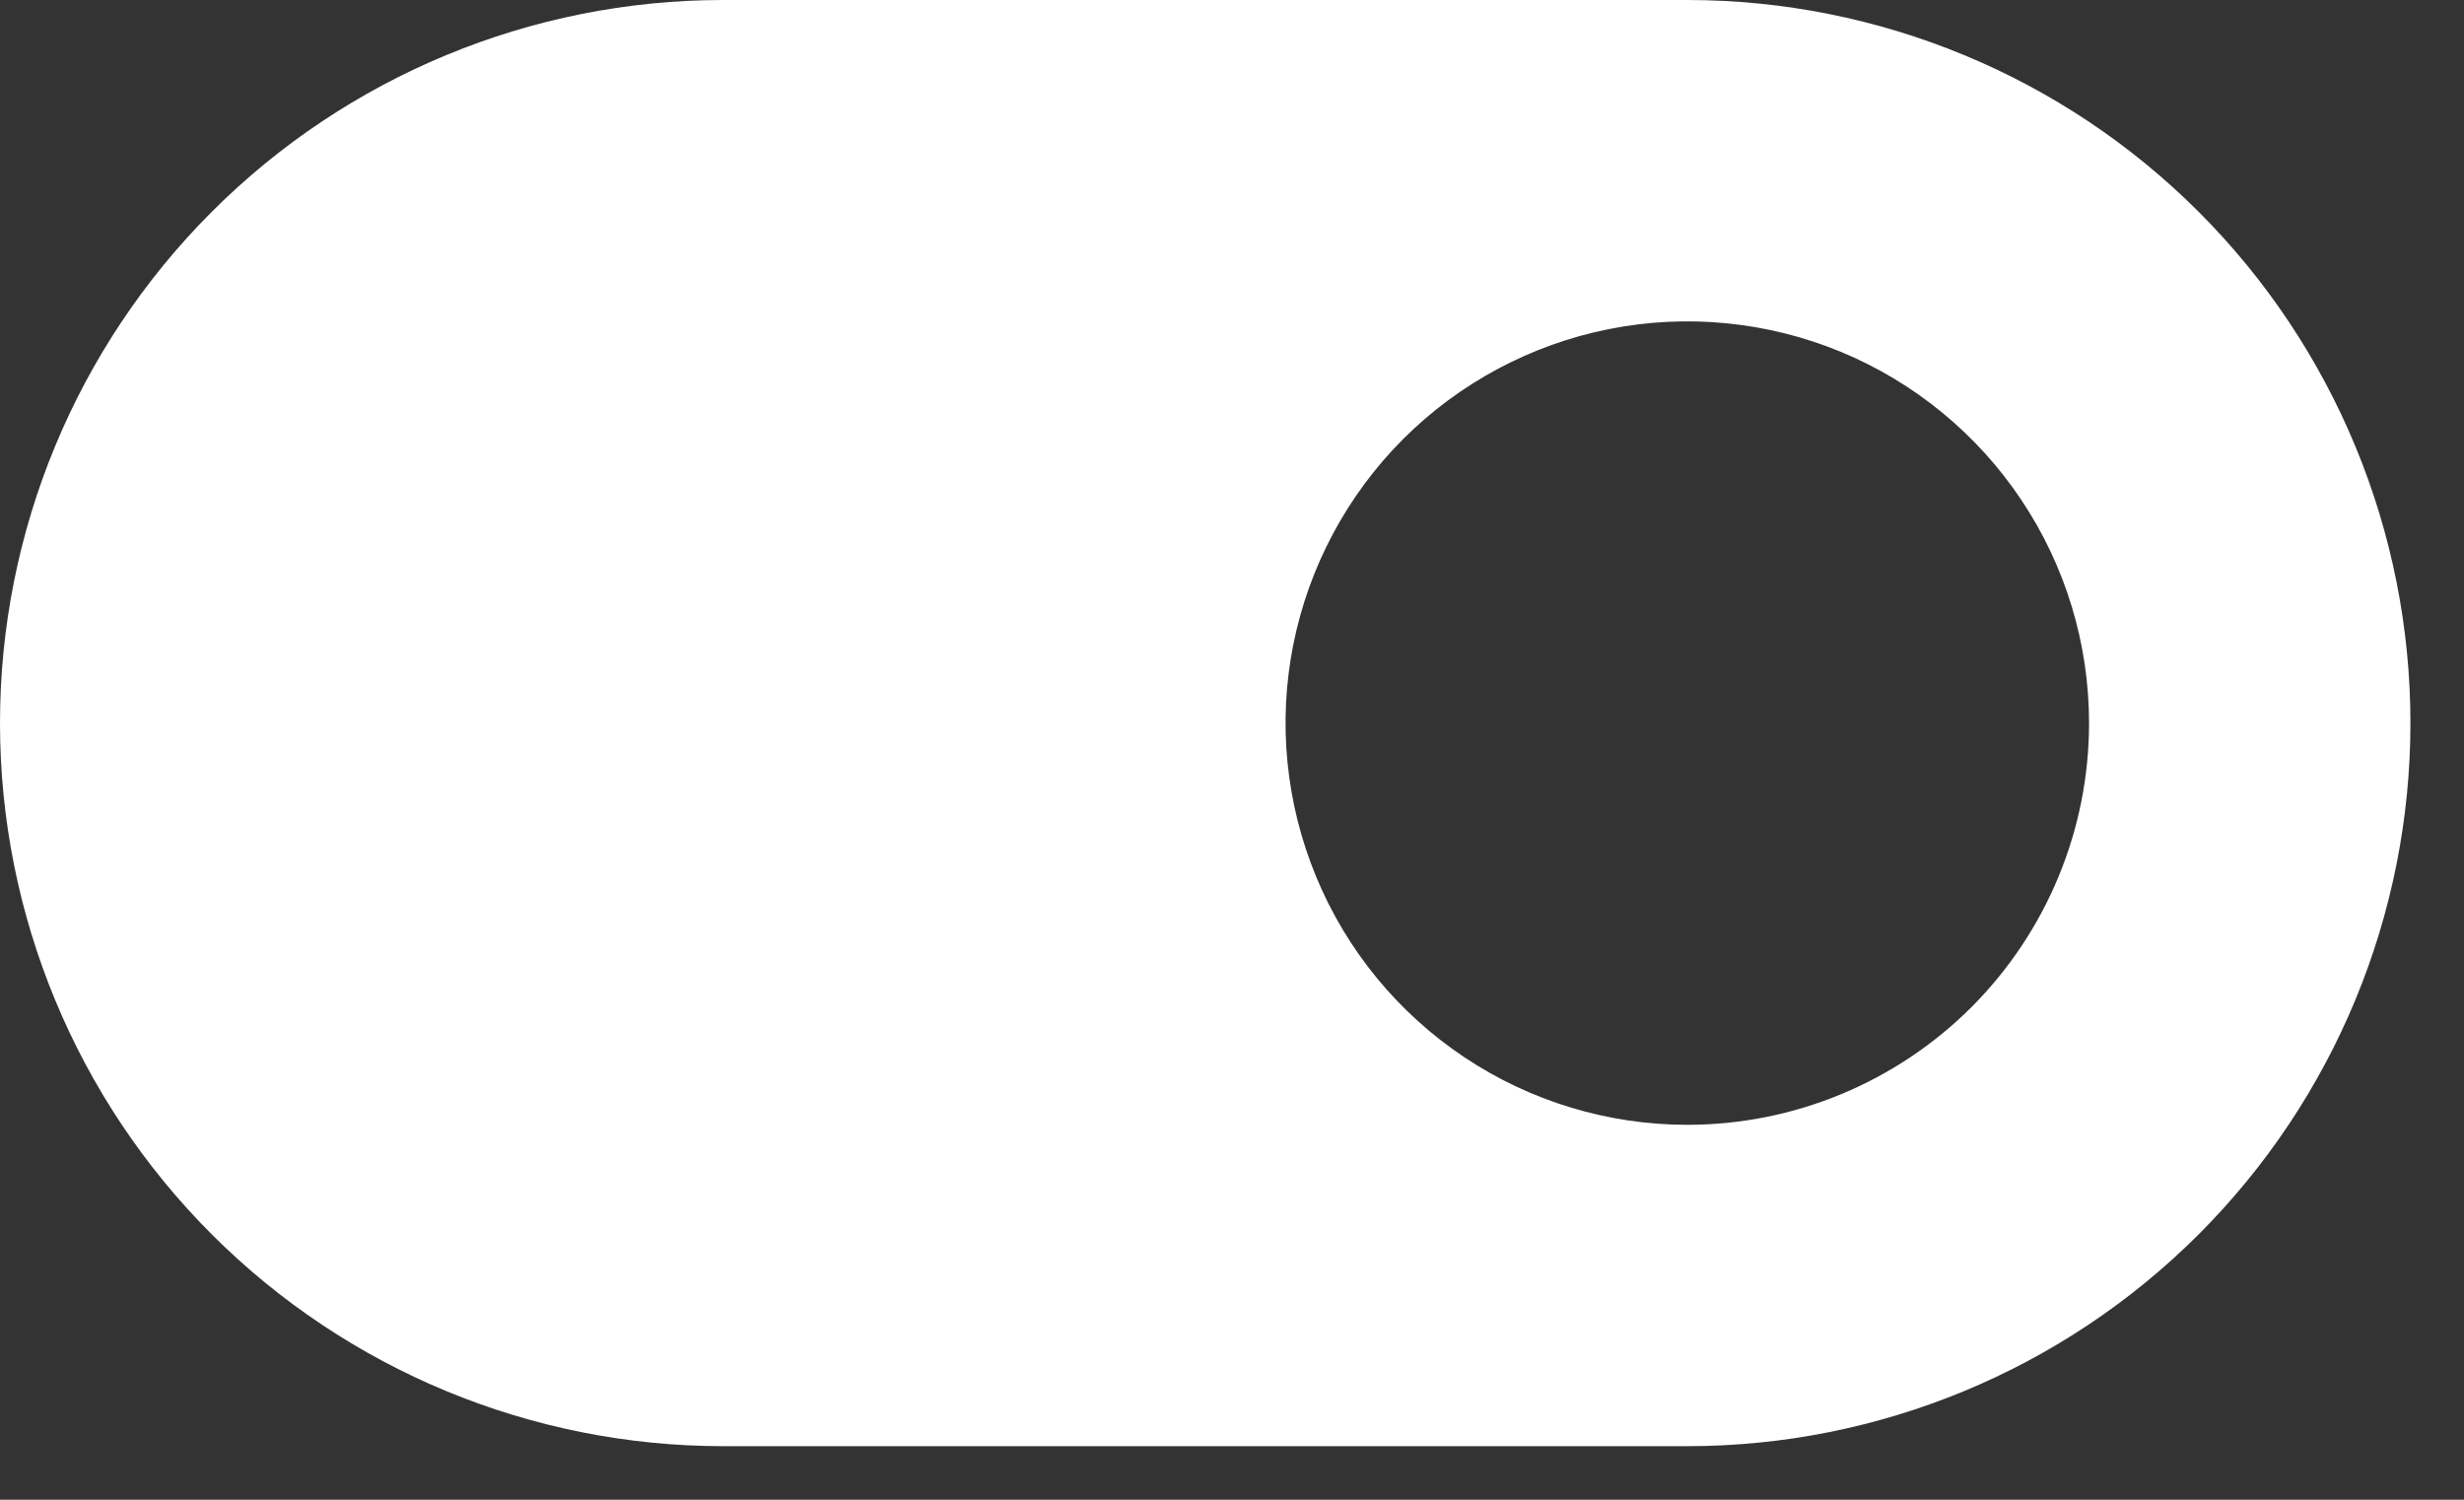 <?xml version="1.0" encoding="UTF-8"?> <svg xmlns="http://www.w3.org/2000/svg" width="23" height="14" viewBox="0 0 23 14" fill="none"><rect x="0" y="0" width="23" height="14" fill="#333333" stroke="none"/><path d="M15.75 0H6.75C4.96 0 3.243 0.711 1.977 1.977C0.711 3.243 0 4.96 0 6.75C0 8.54 0.711 10.257 1.977 11.523C3.243 12.789 4.96 13.5 6.75 13.5H15.75C17.54 13.5 19.257 12.789 20.523 11.523C21.789 10.257 22.5 8.54 22.5 6.75C22.5 4.96 21.789 3.243 20.523 1.977C19.257 0.711 17.54 0 15.75 0ZM15.75 10.5C15.008 10.5 14.283 10.28 13.667 9.868C13.05 9.456 12.569 8.87 12.286 8.185C12.002 7.5 11.927 6.746 12.072 6.018C12.217 5.291 12.574 4.623 13.098 4.098C13.623 3.574 14.291 3.217 15.018 3.072C15.746 2.927 16.5 3.002 17.185 3.285C17.87 3.569 18.456 4.05 18.868 4.667C19.28 5.283 19.5 6.008 19.5 6.75C19.5 7.745 19.105 8.698 18.402 9.402C17.698 10.105 16.745 10.5 15.75 10.5Z" fill="white"></path></svg> 